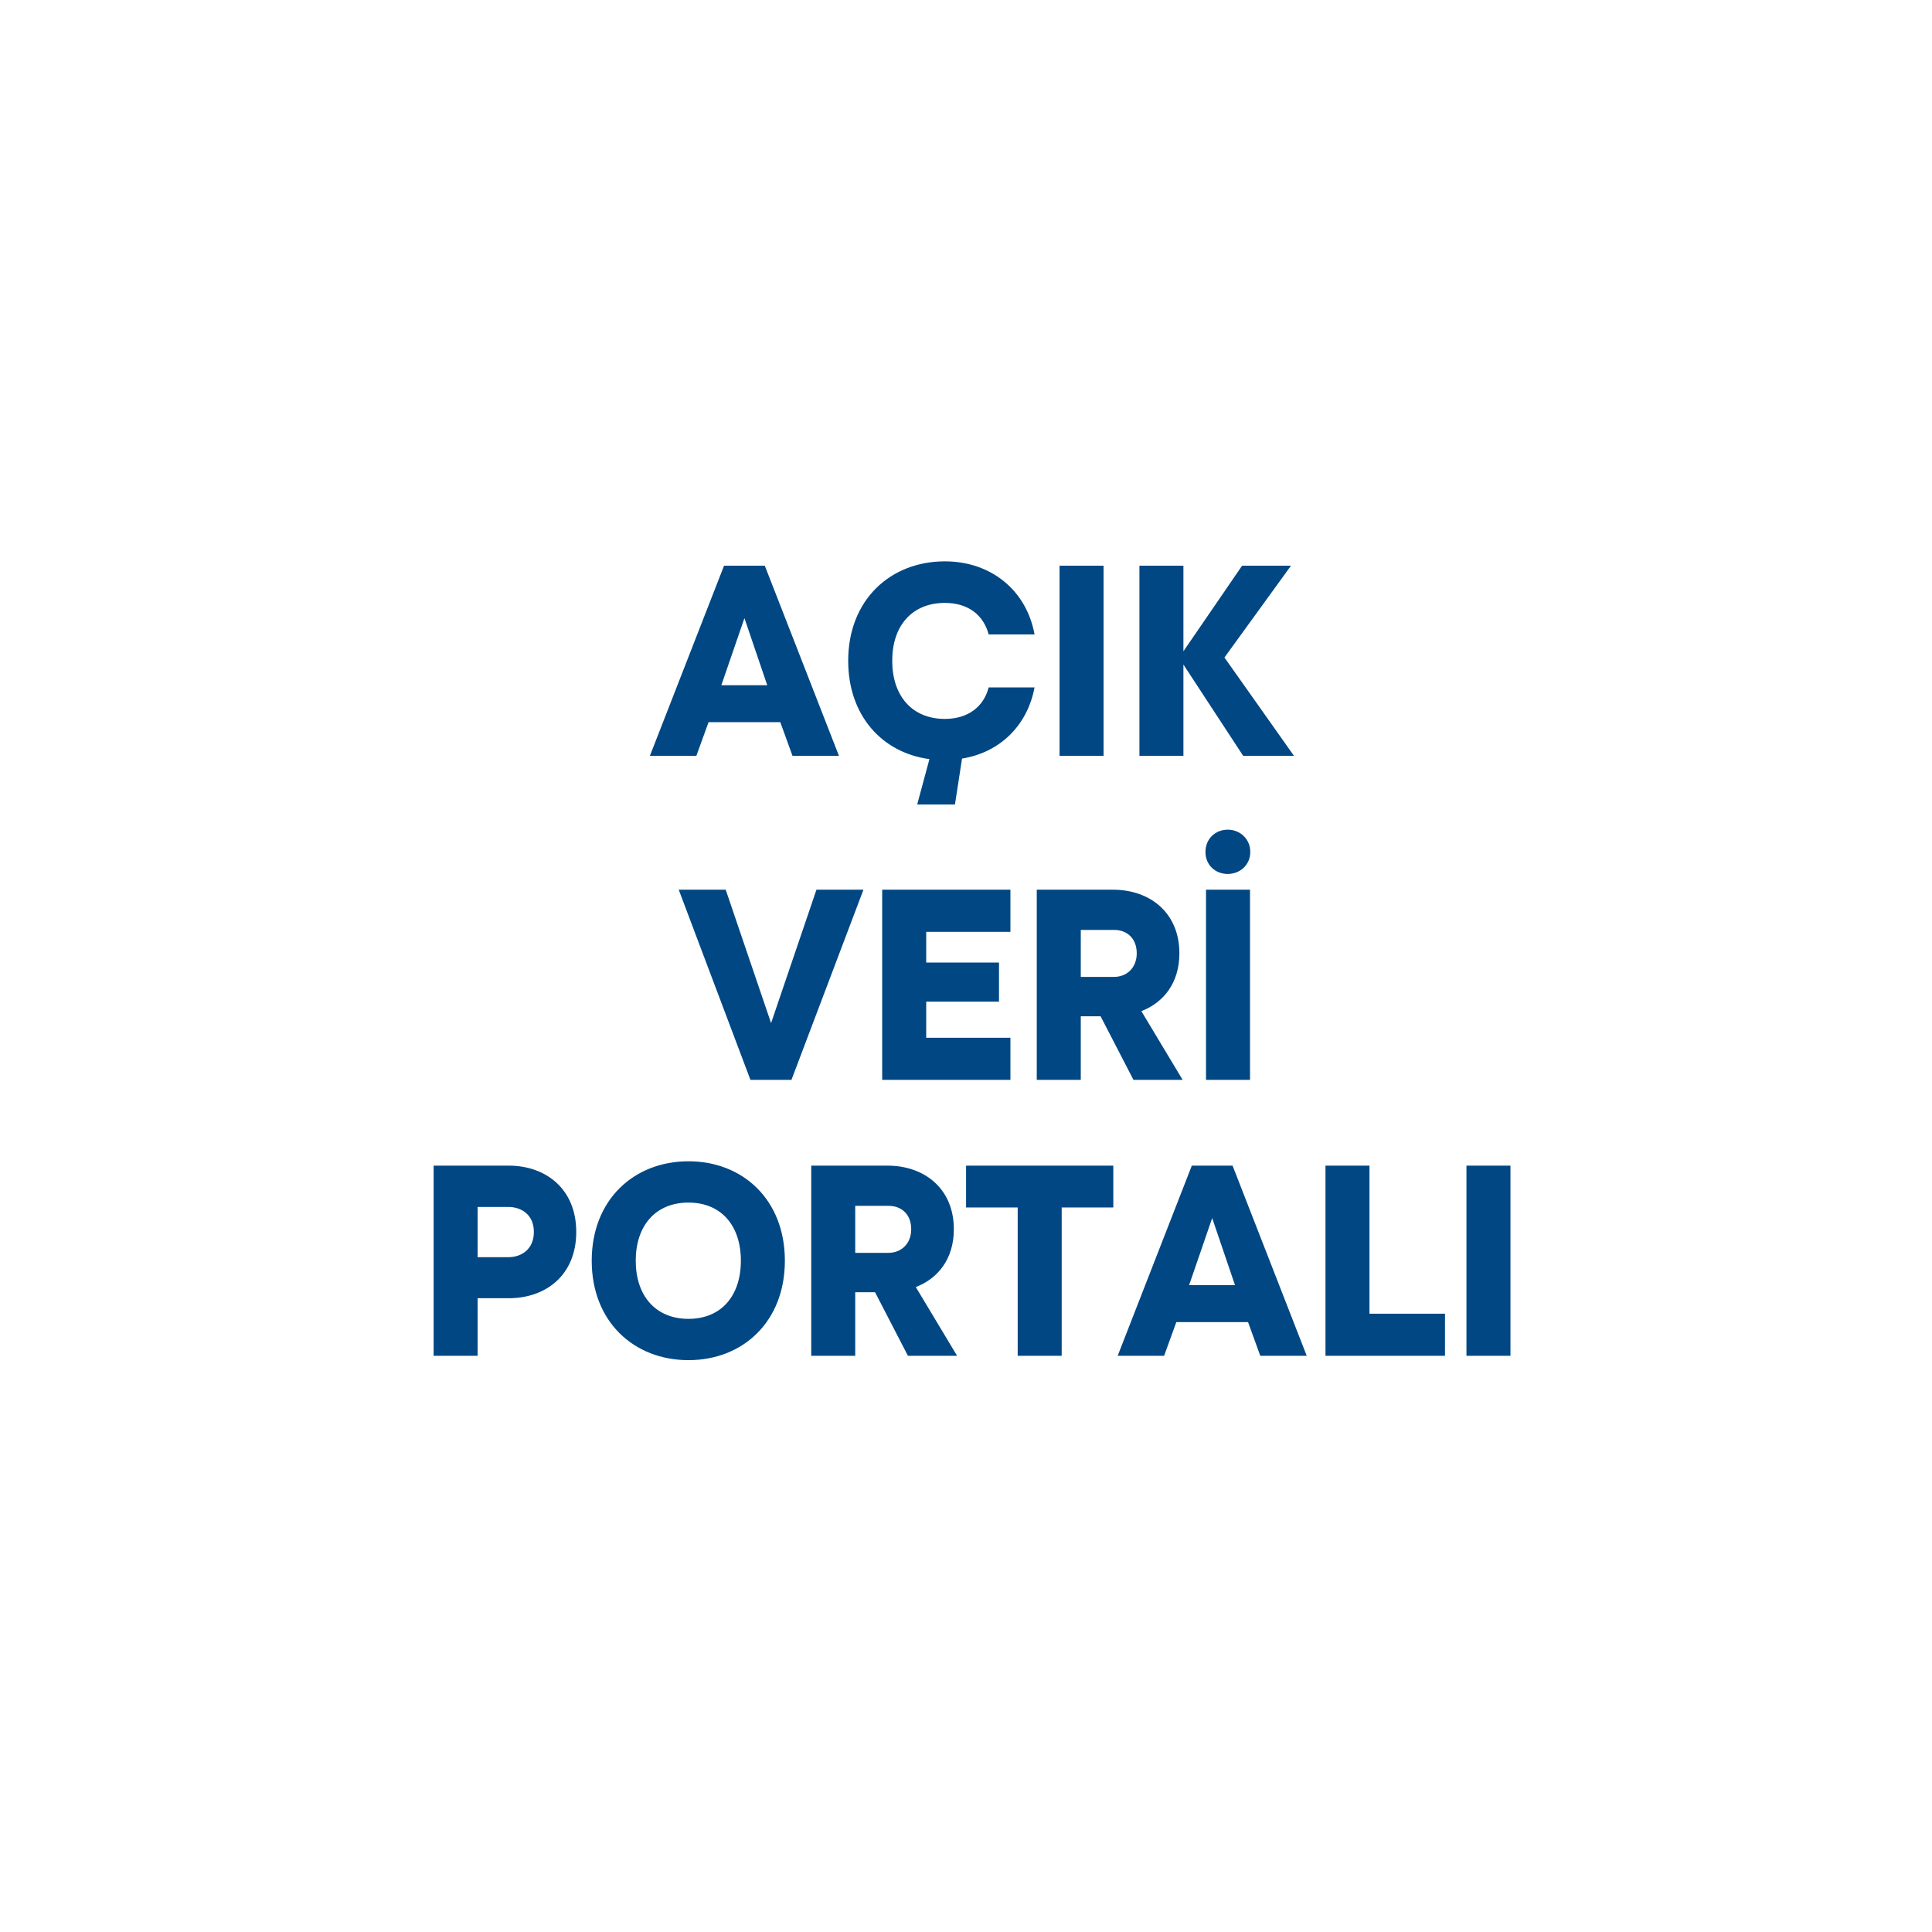 <svg width="110" height="110" viewBox="0 0 110 110" fill="none" xmlns="http://www.w3.org/2000/svg">
<path d="M39.647 43.035L40.343 41.117H44.426L45.122 43.035H47.767L43.544 32.208H41.224L37.002 43.035H39.647ZM43.684 39.014H41.07L42.385 35.194L43.684 39.014ZM54.371 45.804L54.774 43.19C56.893 42.85 58.486 41.349 58.903 39.138H56.289C56.011 40.236 55.114 40.932 53.799 40.932C51.928 40.932 50.799 39.617 50.799 37.622C50.799 35.627 51.928 34.327 53.799 34.327C55.114 34.327 55.995 35.008 56.289 36.122H58.903C58.439 33.585 56.398 31.961 53.799 31.961C50.69 31.961 48.293 34.157 48.293 37.622C48.293 40.762 50.242 42.865 52.918 43.221L52.221 45.804H54.371ZM62.832 43.035V32.208H60.326V43.035H62.832ZM67.379 43.035V37.838L70.782 43.035H73.674L69.715 37.436L73.504 32.208H70.72L67.379 37.081V32.208H64.874V43.035H67.379Z" fill="#004784"/>
<path d="M45.062 61.483L49.161 50.657H46.485L43.902 58.251L41.319 50.657H38.644L42.727 61.483H45.062ZM57.529 61.483V59.086H52.734V57.029H56.879V54.802H52.734V53.054H57.529V50.657H50.228V61.483H57.529ZM61.535 61.483V57.864H62.664L64.535 61.483H67.335L64.984 57.57C66.268 57.075 67.149 55.946 67.149 54.276C67.149 51.971 65.479 50.657 63.375 50.657H59.029V61.483H61.535ZM63.422 55.621H61.535V52.946H63.437C64.164 52.946 64.721 53.425 64.721 54.276C64.721 55.111 64.149 55.621 63.422 55.621ZM69.903 49.759C70.599 49.759 71.186 49.249 71.186 48.507C71.186 47.764 70.599 47.238 69.903 47.238C69.191 47.238 68.634 47.764 68.634 48.507C68.634 49.249 69.191 49.759 69.903 49.759ZM71.171 61.483V50.657H68.665V61.483H71.171Z" fill="#004784"/>
<path d="M27.194 77.194V73.915H28.973C31.061 73.915 32.809 72.615 32.809 70.141C32.809 67.666 31.045 66.367 28.973 66.367H24.689V77.194H27.194ZM28.942 71.579H27.194V68.718H28.942C29.653 68.718 30.396 69.135 30.396 70.141C30.396 71.146 29.669 71.579 28.942 71.579ZM39.197 77.441C42.306 77.441 44.687 75.245 44.687 71.78C44.687 68.316 42.306 66.119 39.197 66.119C36.088 66.119 33.69 68.316 33.69 71.78C33.69 75.245 36.088 77.441 39.197 77.441ZM39.197 75.09C37.325 75.09 36.196 73.775 36.196 71.78C36.196 69.785 37.325 68.47 39.197 68.47C41.068 68.47 42.182 69.785 42.182 71.78C42.182 73.775 41.068 75.09 39.197 75.09ZM48.693 77.194V73.574H49.822L51.694 77.194H54.493L52.142 73.28C53.426 72.785 54.308 71.656 54.308 69.986C54.308 67.681 52.638 66.367 50.534 66.367H46.188V77.194H48.693ZM50.58 71.332H48.693V68.656H50.596C51.323 68.656 51.88 69.135 51.88 69.986C51.88 70.821 51.307 71.332 50.58 71.332ZM60.448 77.194V68.749H63.387V66.367H55.004V68.749H57.943V77.194H60.448ZM66.279 77.194L66.975 75.276H71.059L71.755 77.194H74.4L70.177 66.367H67.857L63.635 77.194H66.279ZM70.316 73.172H67.702L69.017 69.352L70.316 73.172ZM82.272 77.194V74.796H77.972V66.367H75.467V77.194H82.272ZM86 77.194V66.367H83.494V77.194H86Z" fill="#004784"/>
</svg>
